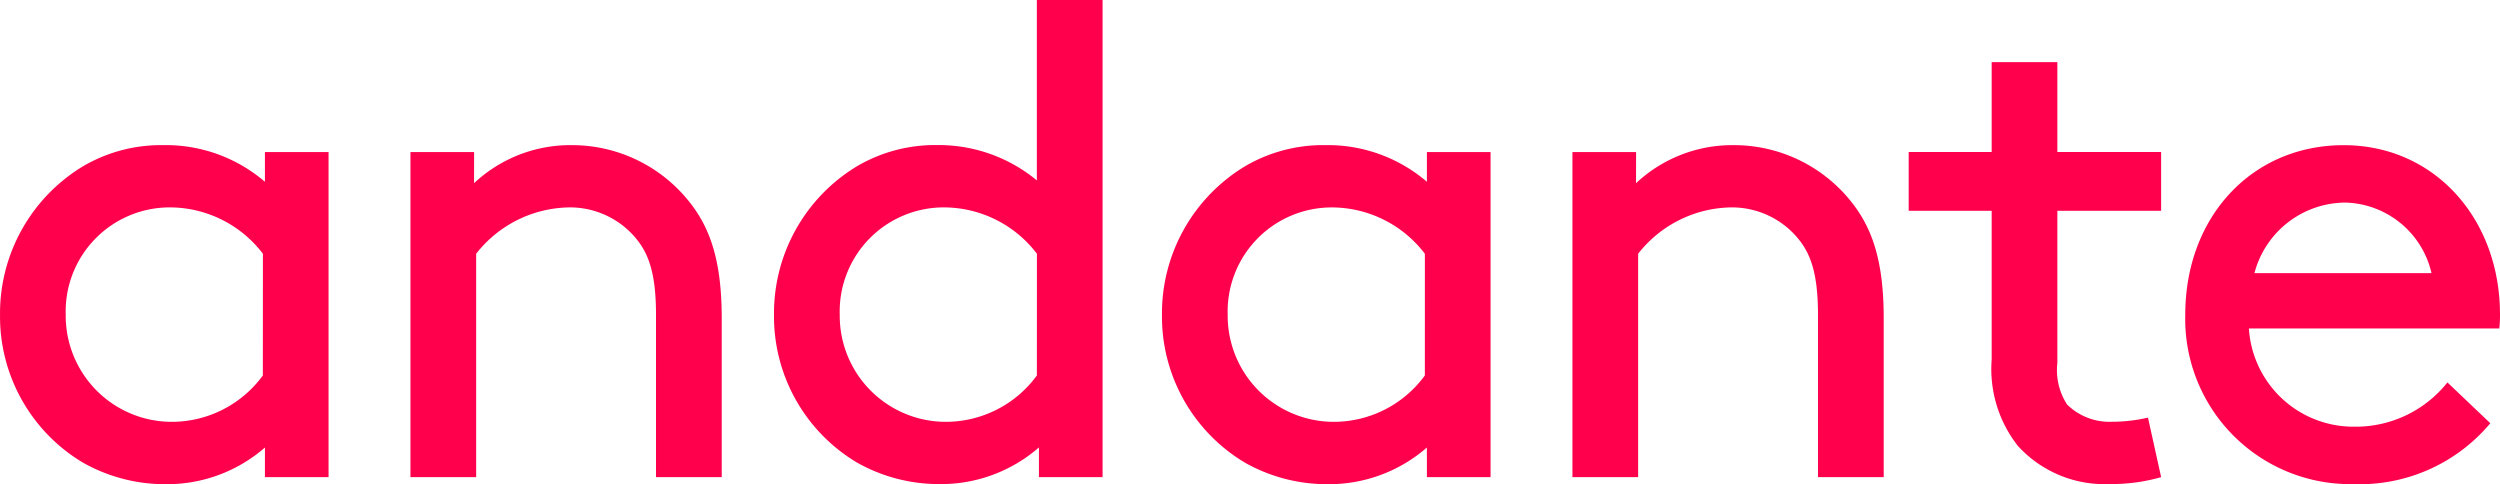 <svg id="Group_479" data-name="Group 479" xmlns="http://www.w3.org/2000/svg" xmlns:xlink="http://www.w3.org/1999/xlink" width="162.67" height="31.497" viewBox="0 0 162.67 31.497">
  <defs>
    <clipPath id="clip-path">
      <path id="Path_2" data-name="Path 2" d="M0-115.78H162.67v-31.5H0Z" transform="translate(0 147.277)" fill="#ff004d"/>
    </clipPath>
  </defs>
  <g id="Group_2" data-name="Group 2" clip-path="url(#clip-path)">
    <g id="Group_1" data-name="Group 1" transform="translate(0 0)">
      <path id="Path_1" data-name="Path 1" d="M-63.364-114.126h4.141v-21.154h-4.141v1.935a9.91,9.91,0,0,0-6.616-2.385,10.058,10.058,0,0,0-5.176,1.35A11.178,11.178,0,0,0-80.6-124.7a11.065,11.065,0,0,0,5.4,9.632,10.844,10.844,0,0,0,5.311,1.4,9.7,9.7,0,0,0,6.526-2.385Zm-.135-6.616a7.341,7.341,0,0,1-5.806,3.016,6.907,6.907,0,0,1-7.021-6.976,6.771,6.771,0,0,1,6.8-6.976,7.622,7.622,0,0,1,6.031,3.016Zm13.745-14.537h-4.141v21.154h4.276v-14.537a7.823,7.823,0,0,1,6.076-3.016,5.579,5.579,0,0,1,4.366,2.07c.765.945,1.26,2.205,1.26,4.906v10.577h4.276v-10.352c0-3.646-.72-5.806-2.07-7.516a9.75,9.75,0,0,0-7.7-3.736,9.164,9.164,0,0,0-6.346,2.476ZM-13-114.126H-8.86v-31.047h-4.276v11.739a10.028,10.028,0,0,0-6.481-2.3,10.057,10.057,0,0,0-5.176,1.35,11.178,11.178,0,0,0-5.446,9.677,11.065,11.065,0,0,0,5.4,9.632,10.844,10.844,0,0,0,5.311,1.4A9.7,9.7,0,0,0-13-116.061Zm-.135-6.616a7.341,7.341,0,0,1-5.806,3.016,6.907,6.907,0,0,1-7.021-6.976,6.771,6.771,0,0,1,6.8-6.976,7.622,7.622,0,0,1,6.031,3.016Zm25.38,6.616h4.141v-21.154H12.244v1.935a9.91,9.91,0,0,0-6.616-2.385,10.058,10.058,0,0,0-5.176,1.35A11.178,11.178,0,0,0-4.995-124.7a11.066,11.066,0,0,0,5.4,9.632,10.844,10.844,0,0,0,5.311,1.4,9.7,9.7,0,0,0,6.526-2.385Zm-.135-6.616A7.341,7.341,0,0,1,6.3-117.726,6.907,6.907,0,0,1-.719-124.7a6.771,6.771,0,0,1,6.8-6.976,7.622,7.622,0,0,1,6.031,3.016Zm13.745-14.537H21.713v21.154h4.276v-14.537a7.823,7.823,0,0,1,6.076-3.016,5.579,5.579,0,0,1,4.366,2.07c.765.945,1.26,2.205,1.26,4.906v10.577h4.276v-10.352c0-3.646-.72-5.806-2.07-7.516a9.751,9.751,0,0,0-7.7-3.736,9.164,9.164,0,0,0-6.346,2.476ZM59.163-118a10.375,10.375,0,0,1-2.34.27,3.932,3.932,0,0,1-2.926-1.125,4.1,4.1,0,0,1-.63-2.7v-9.9h6.751v-3.826H53.267v-5.851H48.992v5.851h-5.4v3.826h5.4v9.677a8.1,8.1,0,0,0,1.71,5.626,7.637,7.637,0,0,0,5.986,2.475,11.682,11.682,0,0,0,3.331-.45ZM82.023-123.8a7.732,7.732,0,0,0,.045-.9c0-6.256-4.276-11.027-10.172-11.027-5.986,0-10.307,4.681-10.307,11.027a10.746,10.746,0,0,0,10.937,11.027,11.083,11.083,0,0,0,8.912-3.961l-2.791-2.656a7.626,7.626,0,0,1-6.076,2.881A6.816,6.816,0,0,1,65.73-123.8Zm-9.992-8.191a5.91,5.91,0,0,1,5.581,4.591H66.09a6.148,6.148,0,0,1,5.941-4.591" transform="translate(80.602 145.173)" fill="#ff004d"/>
    </g>
  </g>
</svg>
